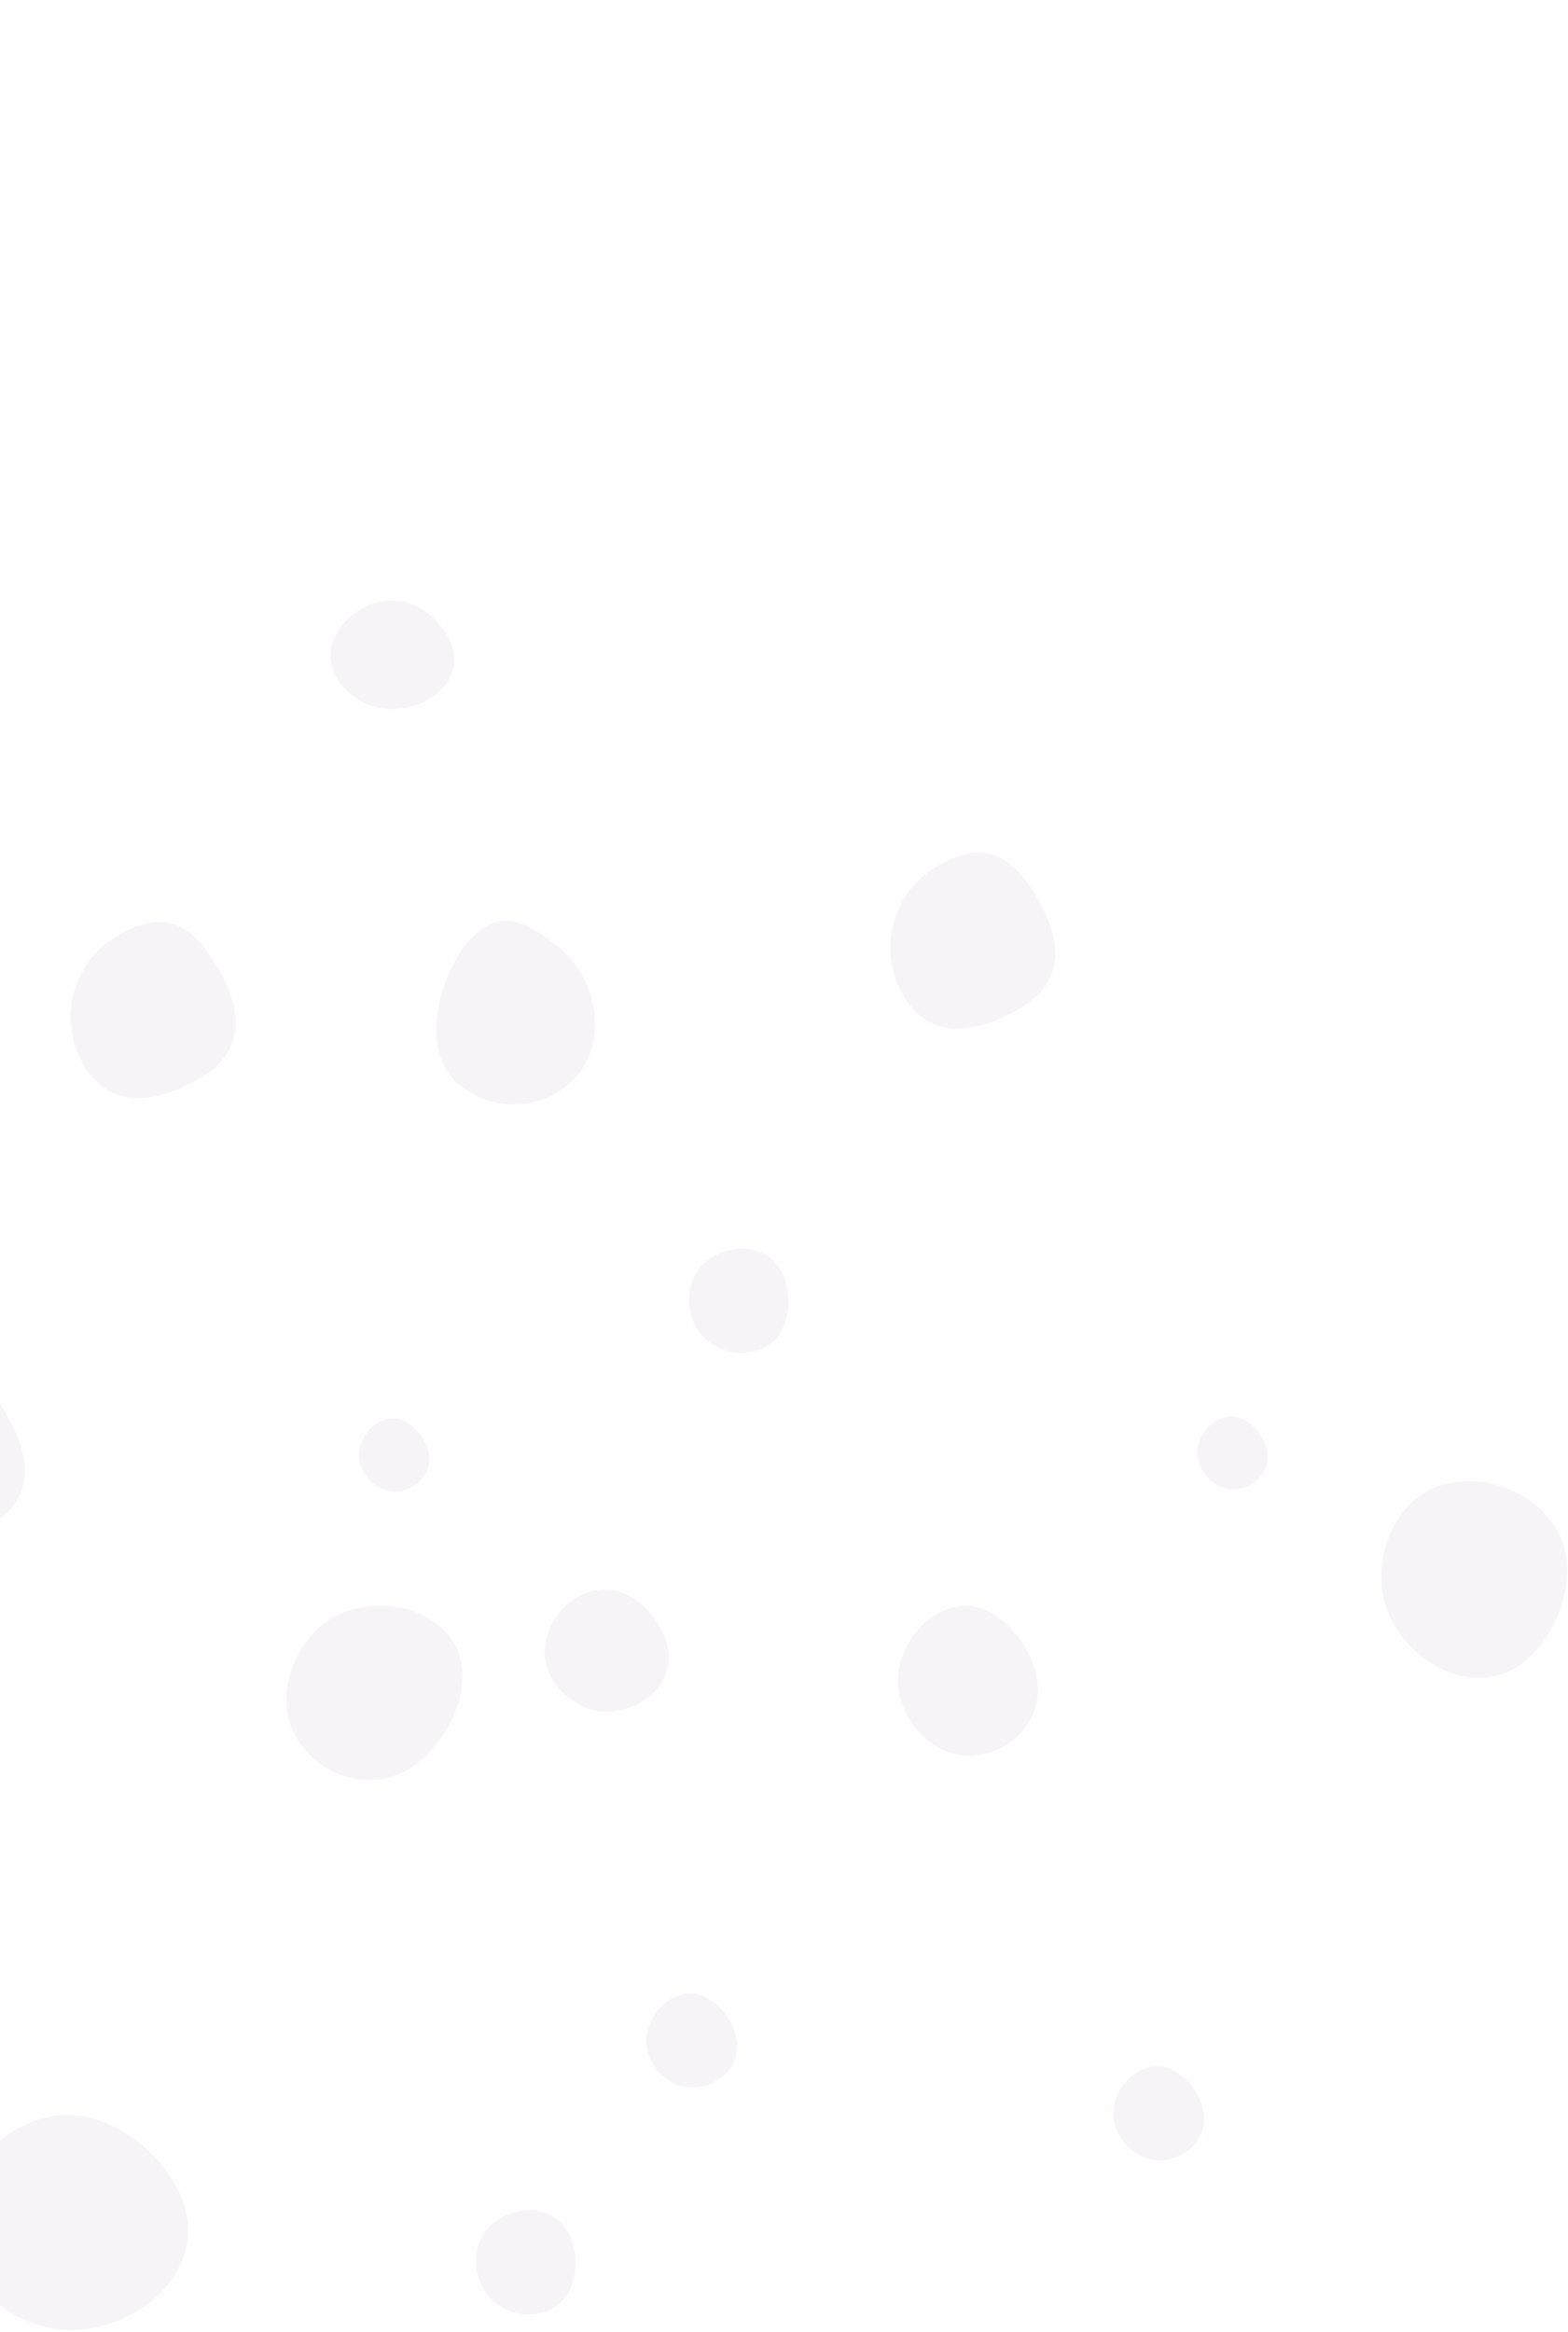 <svg xmlns="http://www.w3.org/2000/svg" width="403" height="599" viewBox="0 0 403 599" fill="none"><path d="M-111.159 143.245C-103.118 156.765 -111.324 176.505 -122.324 183.046C-133.323 189.588 -148.765 183.913 -156.806 170.393C-164.847 156.873 -159.55 138.865 -148.551 132.323C-137.552 125.781 -119.223 129.739 -111.182 143.259" fill="#3E195D" fill-opacity="0.05"></path><path d="M143.609 243.332C154.047 251.859 155.642 267.32 148.719 275.812C141.795 284.304 128.355 287.054 117.904 278.504C107.466 269.978 112.972 250.914 119.909 242.445C126.846 233.976 133.171 234.805 143.609 243.332Z" fill="#3E195D" fill-opacity="0.05"></path><path d="M-18.972 103.96C-10.528 109.082 -9.425 122.726 -13.736 129.819C-18.048 136.912 -28.37 138.491 -36.827 133.346C-45.271 128.224 -47.493 116.455 -43.204 109.376C-38.915 102.296 -27.439 98.852 -18.995 103.973" fill="#3E195D" fill-opacity="0.05"></path><path d="M-102.796 314.095C-98.53 316.677 -98.239 323.948 -100.563 327.812C-102.9 331.653 -108.263 332.702 -112.506 330.107C-116.771 327.525 -117.693 321.28 -115.369 317.417C-113.031 313.576 -107.061 311.514 -102.796 314.095Z" fill="#3E195D" fill-opacity="0.05"></path><path d="M316.123 363.832C321.108 363.504 325.511 369.292 325.828 373.788C326.121 378.297 322.329 382.197 317.358 382.548C312.372 382.876 308.033 378.291 307.739 373.781C307.446 369.272 311.151 364.183 316.123 363.832Z" fill="#3E195D" fill-opacity="0.05"></path><path d="M116.775 422.181C122.908 432.493 114.761 448.629 104.977 454.449C95.192 460.268 82.289 456.619 76.17 446.33C70.05 436.042 75.594 421.422 85.379 415.603C95.164 409.783 110.656 411.892 116.775 422.181Z" fill="#3E195D" fill-opacity="0.05"></path><path d="M176.947 512.089C183.373 511.68 189.069 519.118 189.458 524.936C189.847 530.754 184.944 535.81 178.518 536.219C172.106 536.652 166.509 530.736 166.12 524.919C165.731 519.101 170.535 512.521 176.947 512.089Z" fill="#3E195D" fill-opacity="0.05"></path><path d="M296.963 530.774C303.388 530.365 309.084 537.803 309.473 543.621C309.862 549.439 304.959 554.495 298.533 554.904C292.121 555.337 286.524 549.421 286.135 543.604C285.747 537.786 290.55 531.206 296.963 530.774Z" fill="#3E195D" fill-opacity="0.05"></path><path d="M399.983 392.749C407.125 404.757 399.489 422.482 389.475 428.438C379.461 434.393 365.534 429.492 358.393 417.485C351.251 405.477 356.229 389.333 366.243 383.377C376.257 377.422 392.819 380.755 399.961 392.763" fill="#3E195D" fill-opacity="0.05"></path><path d="M1.491 363.064C8.319 374.545 8.95 384.995 -2.53 391.823C-14.011 398.651 -25.772 400.156 -32.6 388.675C-39.428 377.195 -35.658 362.358 -24.177 355.53C-12.697 348.702 -5.337 351.584 1.491 363.064Z" fill="#3E195D" fill-opacity="0.05"></path><path d="M266.289 230.178C273.117 241.659 273.749 252.109 262.268 258.937C250.788 265.765 239.026 267.269 232.198 255.789C225.37 244.308 229.141 229.472 240.621 222.644C252.102 215.816 259.461 218.698 266.289 230.178Z" fill="#3E195D" fill-opacity="0.05"></path><path d="M99.899 154.242C108.644 153.664 116.357 162.198 116.788 168.921C117.219 175.645 110.488 181.54 101.707 182.109C92.962 182.688 85.38 175.937 84.949 169.214C84.518 162.491 91.155 154.821 99.899 154.242Z" fill="#3E195D" fill-opacity="0.05"></path><path d="M13.08 543.658C29.086 540.684 45.47 555.819 47.993 568.928C50.539 582.025 39.597 595.078 23.591 598.052C7.585 601.026 -8.126 589.369 -10.65 576.259C-13.173 563.149 -2.935 546.669 13.094 543.681" fill="#3E195D" fill-opacity="0.05"></path><path d="M-67.576 21.193C-62.665 4.623 -37.872 -2.77 -22.302 1.712C-6.755 6.207 1.89 23.246 -3.021 39.816C-7.932 56.385 -28.633 64.975 -44.181 60.479C-59.728 55.983 -72.487 37.763 -67.576 21.193Z" fill="#3E195D" fill-opacity="0.05"></path><path d="M142.381 569.499C148.635 573.287 149.221 583.764 145.857 589.27C142.507 594.799 134.719 596.205 128.474 592.381C122.22 588.593 120.76 579.566 124.124 574.06C127.474 568.532 136.136 565.675 142.39 569.463" fill="#3E195D" fill-opacity="0.05"></path><path d="M197.116 322.502C203.37 326.289 203.956 336.767 200.592 342.273C197.228 347.779 189.454 349.207 183.209 345.384C176.955 341.596 175.495 332.569 178.859 327.063C182.209 321.534 190.871 318.678 197.125 322.466" fill="#3E195D" fill-opacity="0.05"></path><path d="M55.64 248.035C62.468 259.515 63.099 269.966 51.619 276.793C40.139 283.621 28.377 285.126 21.549 273.645C14.721 262.165 18.492 247.328 29.972 240.5C41.453 233.672 48.812 236.554 55.64 248.035Z" fill="#3E195D" fill-opacity="0.05"></path><path d="M247.434 412.532C257.285 411.885 266.092 423.771 266.709 433.05C267.314 442.307 259.82 450.362 249.955 450.987C240.103 451.635 231.452 442.2 230.834 432.92C230.23 423.663 237.569 413.157 247.434 412.532Z" fill="#3E195D" fill-opacity="0.05"></path><path d="M154.844 408.319C163.589 407.74 171.384 417.404 171.863 424.937C172.354 432.492 165.662 439.078 156.881 439.648C148.136 440.226 140.475 432.561 139.983 425.005C139.491 417.45 146.049 408.865 154.831 408.296" fill="#3E195D" fill-opacity="0.05"></path><path d="M100.635 364.373C105.62 364.045 110.023 369.832 110.34 374.328C110.633 378.838 106.841 382.737 101.87 383.088C96.885 383.416 92.545 378.831 92.251 374.322C91.958 369.812 95.663 364.724 100.635 364.373Z" fill="#3E195D" fill-opacity="0.05"></path><path d="M-148.964 521.347C-142.505 513.69 -128.586 514.874 -122.11 520.39C-115.634 525.907 -115.621 536.57 -122.079 544.227C-128.538 551.883 -140.748 552.165 -147.224 546.649C-153.7 541.132 -155.445 529.017 -148.986 521.361" fill="#3E195D" fill-opacity="0.05"></path><path d="M-309.442 294.704C-310.739 282.509 -296.346 271.188 -284.806 270.094C-273.265 269.001 -262.852 278.008 -261.555 290.203C-260.258 302.398 -271.609 313.46 -283.14 314.518C-294.68 315.611 -308.158 306.876 -309.455 294.681" fill="#3E195D" fill-opacity="0.05"></path><path d="M-138.66 399.357C-133.873 393.688 -123.242 394.872 -118.183 399.153C-113.124 403.435 -112.904 411.524 -117.691 417.194C-122.477 422.863 -131.768 422.836 -136.841 418.532C-141.9 414.251 -143.446 405.027 -138.682 399.371" fill="#3E195D" fill-opacity="0.05"></path><path d="M-266.01 383.742C-253.389 378.78 -242.74 379.891 -237.604 392.595C-232.468 405.299 -232.757 417.383 -245.365 422.368C-257.986 427.331 -272.36 421.052 -277.496 408.348C-282.632 395.644 -278.595 388.714 -265.987 383.729" fill="#3E195D" fill-opacity="0.05"></path><path d="M-267.6 543.543C-253.95 538.745 -246.503 547.251 -243.582 554.51C-240.661 561.768 -245.848 570.623 -255.168 574.305C-264.5 577.963 -274.443 575.067 -277.364 567.808C-280.285 560.549 -279.49 547.699 -267.577 543.53" fill="#3E195D" fill-opacity="0.05"></path><path d="M-219.139 452.278C-218.368 443.351 -207.452 437.138 -199.769 437.904C-192.086 438.67 -186.455 446.52 -187.226 455.447C-187.997 464.374 -196.865 470.796 -204.548 470.03C-212.232 469.264 -219.896 461.228 -219.125 452.301" fill="#3E195D" fill-opacity="0.05"></path><path d="M-452.266 271.013C-443.162 274.377 -439.549 287.336 -442.341 294.952C-445.155 302.581 -454.802 306.024 -463.907 302.66C-473.011 299.295 -477.372 288.364 -474.572 280.712C-471.757 273.082 -461.361 267.612 -452.257 270.977" fill="#3E195D"></path><path d="M-474.867 183.669C-465.938 194.458 -471.142 203.912 -476.707 208.898C-482.296 213.896 -492.055 212.039 -498.538 204.789C-505.022 197.539 -505.733 187.633 -500.144 182.634C-494.556 177.635 -482.645 174.243 -474.867 183.669Z" fill="#3E195D"></path><path d="M-504.483 33.99C-495.554 44.779 -500.757 54.233 -506.323 59.218C-511.925 64.194 -521.671 62.359 -528.154 55.109C-534.637 47.86 -535.349 37.953 -529.76 32.954C-524.172 27.955 -512.261 24.563 -504.483 33.99Z" fill="#3E195D"></path><path d="M-363.589 281.741C-354.659 292.53 -359.863 301.984 -365.428 306.969C-371.017 311.968 -380.777 310.11 -387.26 302.861C-393.743 295.611 -394.454 285.705 -388.866 280.706C-383.277 275.707 -371.366 272.315 -363.589 281.741Z" fill="#3E195D"></path><path d="M-417.438 172.004C-415.836 155.138 -393.312 143.355 -377.488 144.77C-361.65 146.207 -350.13 161.039 -351.718 177.929C-353.32 194.795 -371.643 206.964 -387.481 205.526C-403.319 204.089 -419.04 188.87 -417.438 172.004Z" fill="#3E195D"></path></svg>